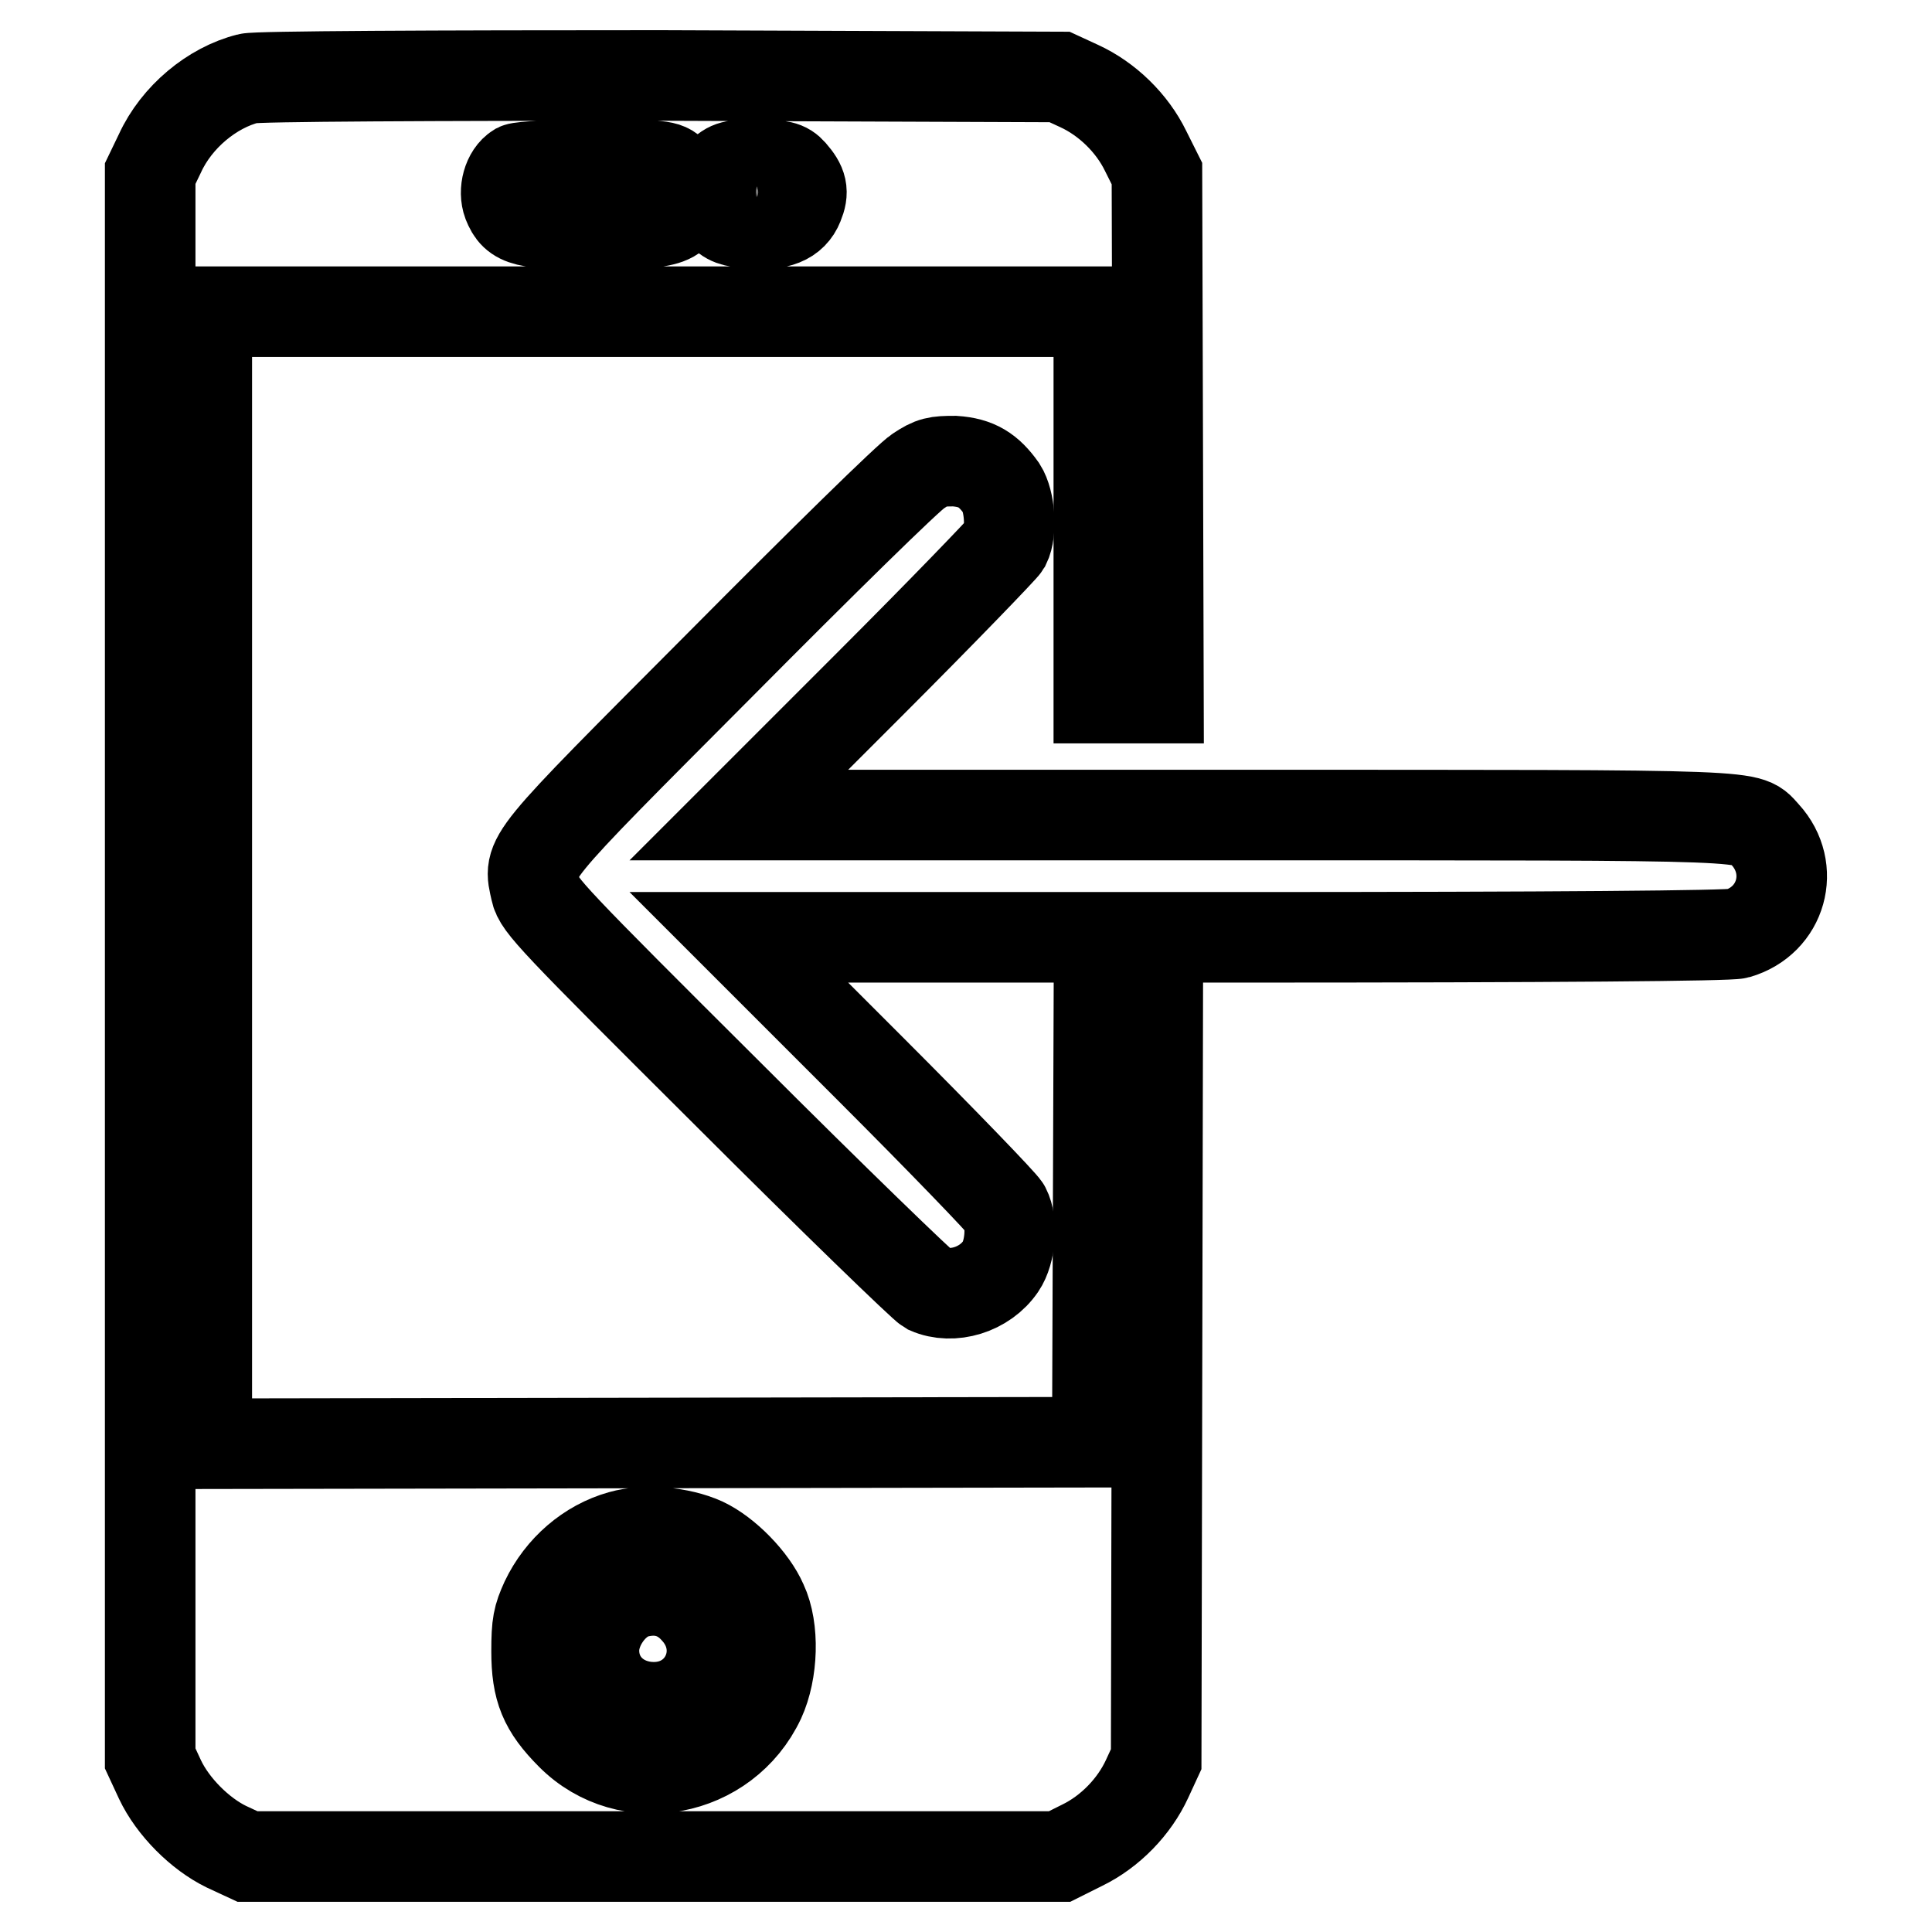 <?xml version="1.0" encoding="utf-8"?>
<!-- Svg Vector Icons : http://www.onlinewebfonts.com/icon -->
<!DOCTYPE svg PUBLIC "-//W3C//DTD SVG 1.1//EN" "http://www.w3.org/Graphics/SVG/1.1/DTD/svg11.dtd">
<svg version="1.1" xmlns="http://www.w3.org/2000/svg" xmlns:xlink="http://www.w3.org/1999/xlink" x="0px" y="0px" viewBox="0 0 256 256" enable-background="new 0 0 256 256" xml:space="preserve">
<g><g><g><path stroke-width="12" fill-opacity="0" stroke="#000000"  d="M32.9,10.4c-4.8,1.2-9.5,5.1-11.7,9.9L19.9,23v105v105l1.3,2.8c1.7,3.6,5.3,7.2,8.8,8.9l2.8,1.3h53.8h53.8l3-1.5c3.7-1.8,6.9-5.1,8.6-8.8l1.2-2.6l0.1-48.6l0.1-48.6h-3.9h-3.9l-0.1,27.6l-0.1,27.6l-59,0.1l-59,0.1v-75v-75h59.1h59.1v25.6v25.6h3.9h4l-0.1-34.8L153.3,23l-1.5-3c-1.8-3.7-5.1-6.9-8.8-8.6l-2.6-1.2L87.5,10C57.7,10,33.9,10.1,32.9,10.4z M89.2,22.9c0.7,0.6,1.1,1.5,1.1,2.5c0,3.9-1.1,4.3-11.5,4.3c-9.3,0-10.5-0.3-11.5-2.8c-0.6-1.6,0-3.8,1.3-4.6c0.4-0.2,5-0.5,10.2-0.5C87.8,21.9,88.2,21.9,89.2,22.9z M104.9,22.9c1.4,1.6,1.6,2.5,0.9,4.2c-0.8,2-2.7,2.8-6.3,2.5c-2.4-0.2-3-0.4-4-1.5c-1.4-1.7-1.4-3.7,0.1-5.1c1-1,1.5-1.2,4.8-1.2C103.5,21.9,104.1,22,104.9,22.9z M93.2,204.4c3,1.4,6.5,5,7.8,8c1.6,3.4,1.4,9.1-0.3,12.8c-4.6,9.8-17.5,12.2-25,4.7c-3.6-3.6-4.6-6.1-4.6-11.1c0-3.6,0.2-4.5,1.2-6.7c2-4.2,5.7-7.4,10-8.6C85.5,202.6,90.1,203,93.2,204.4z"/><path stroke-width="12" fill-opacity="0" stroke="#000000"  d="M84.1,211.1c-2.9,0.9-5.4,4.4-5.4,7.6c0,4.1,3.1,7.2,7.3,7.5c7.2,0.5,11-7.5,6.2-12.8C90.1,211,87.3,210.2,84.1,211.1z"/><path stroke-width="12" fill-opacity="0" stroke="#000000"  d="M121.7,62.4c-1.2,0.7-12.9,12.2-26.1,25.5C69.1,114.5,70,113.4,71,118c0.4,1.9,2.2,3.8,25.6,27.1c13.8,13.8,25.7,25.3,26.4,25.7c3.2,1.4,7.5,0.1,9.6-3c1.3-1.9,1.6-5.8,0.6-7.7c-0.3-0.6-8.3-8.9-17.9-18.5l-17.4-17.4h65.3c43.5,0,65.9-0.2,67-0.5c5.9-1.7,7.8-8.6,3.7-13.1c-2.6-2.7,1.6-2.6-70.1-2.6H97.9l17.4-17.4c9.6-9.6,17.6-17.9,17.9-18.4c0.9-1.8,0.6-5.8-0.5-7.5c-1.7-2.4-3.3-3.4-6.2-3.6C124.1,61.1,123.5,61.2,121.7,62.4z"/></g></g></g>
</svg>